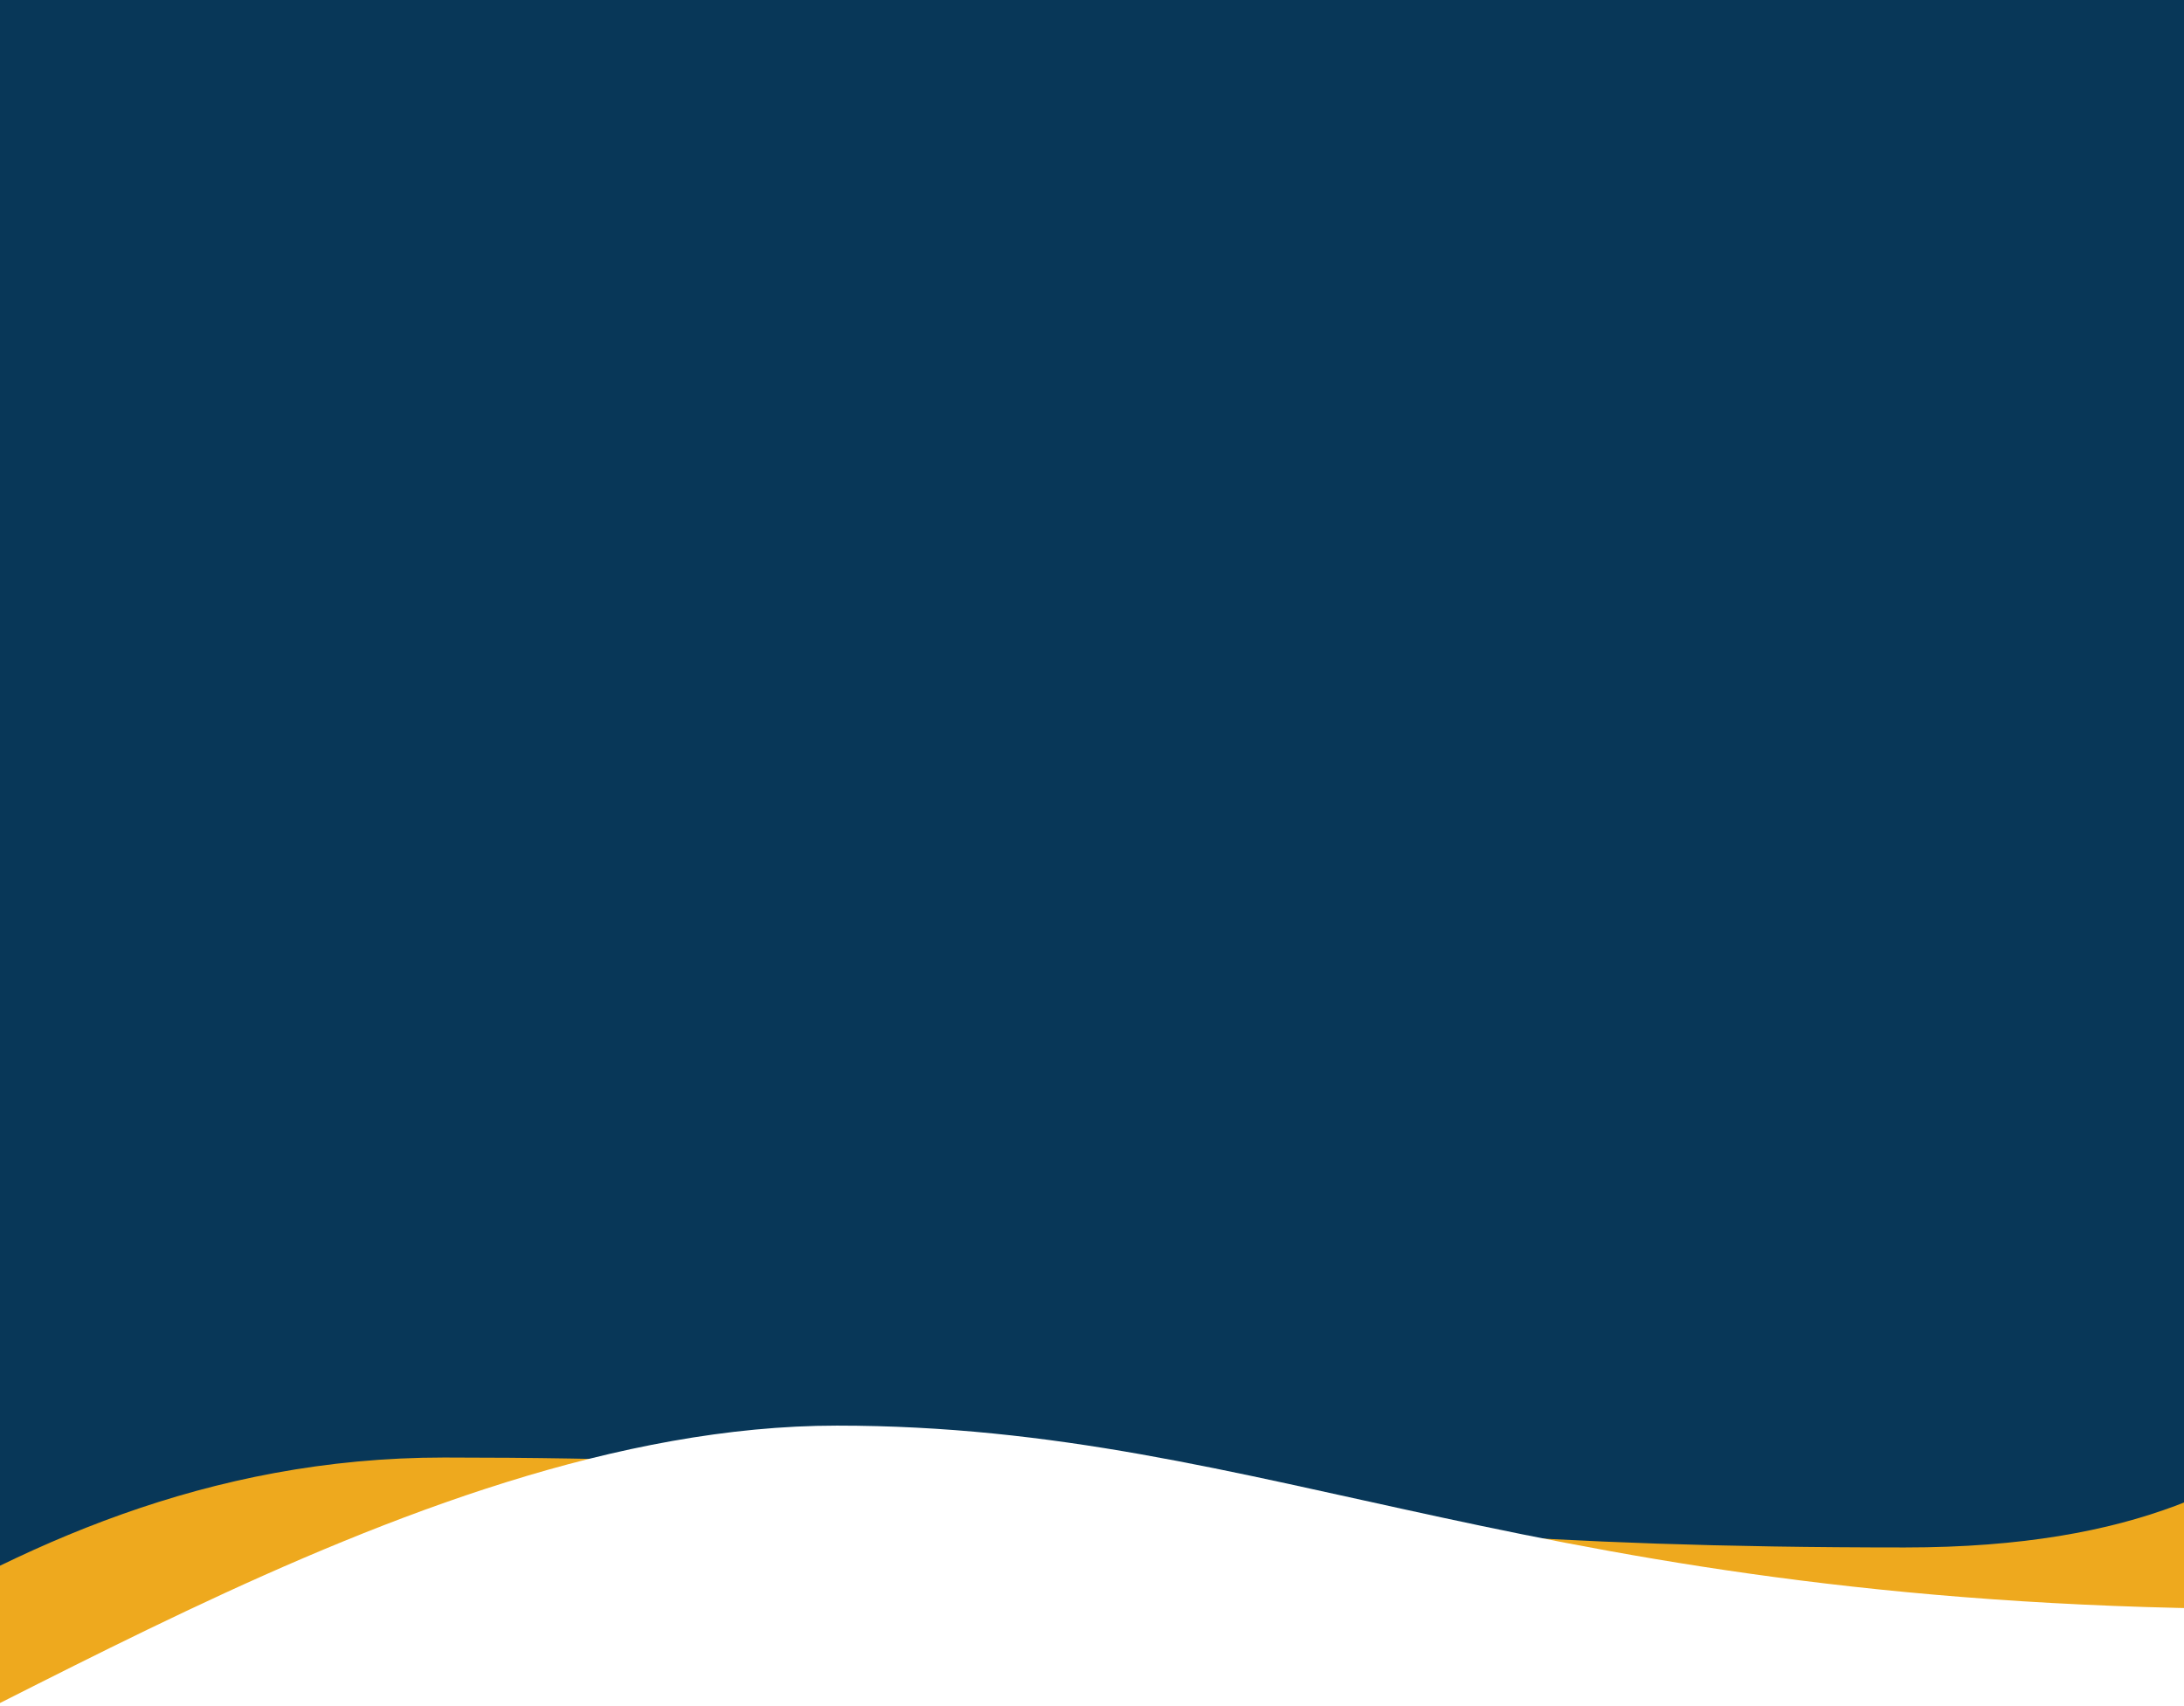 <svg id="botcut-wob-2" xmlns="http://www.w3.org/2000/svg" viewBox="0 0 1920 1500.16">
  <defs>
    <style>
      .cls-1 {
        fill: #eea91e;
      }

      .cls-2 {
        fill: #fff;
      }

      .cls-3 {
        fill: #083758;
      }
    </style>
  </defs>
  <rect class="cls-3" x="-35.4" y="-74.67" width="2052.46" height="1729.54"></rect>
  <path class="cls-1" d="M-842.39,1662.45s141.64,47.21,355.38-10.14c213.74-57.35,459.74-370.87,877.54-370.87,631.26,0,625.51,79.08,1284,79.08,415.4,0,377.05-235.01,639.06-235.01,91.13,0-334.46,778.87-334.46,778.87l-2821.51-22.97v-218.95Z"></path>
  <path class="cls-2" d="M-636.98,1632.54s141.64,47.21,355.38-10.14c213.74-57.35,634.87-369.01,1017.42-369.01s610.78,161.32,1269.27,161.32c415.4,0,111.33-242.2,373.34-242.2,382.67,0-110.61,496.83-193.9,701.95l-2821.51-22.97v-218.95Z"></path>
</svg>